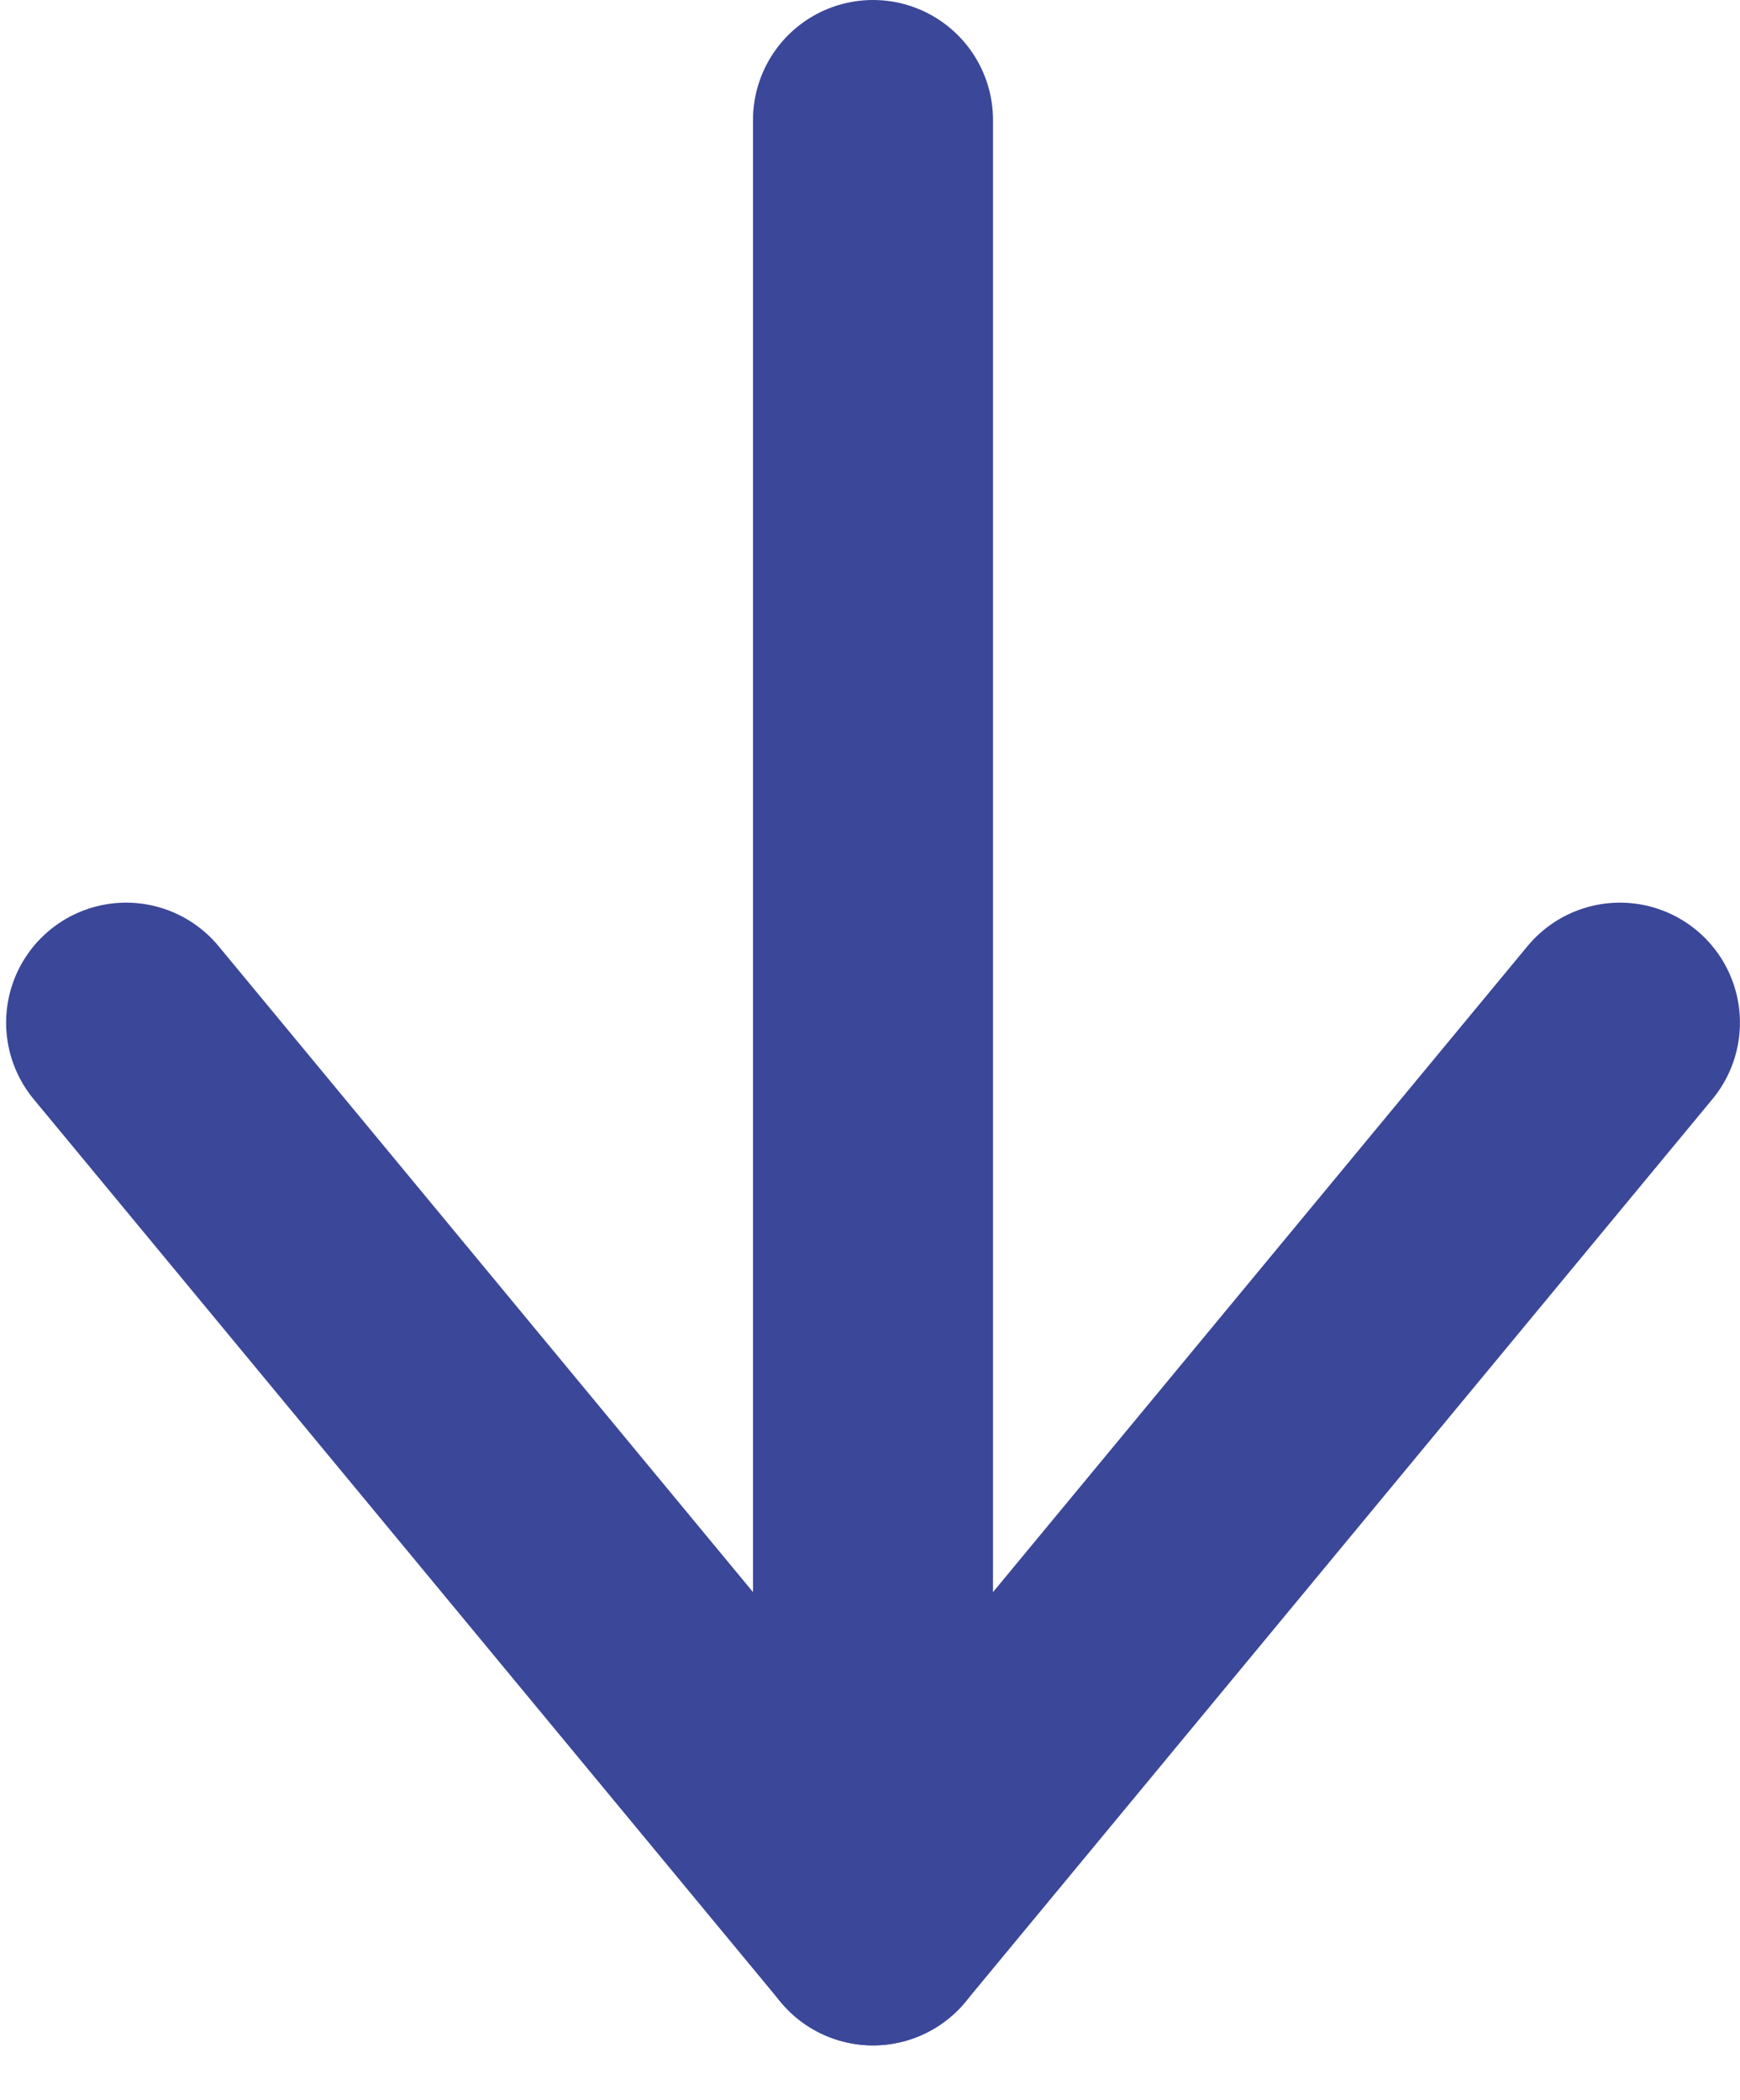 <?xml version="1.0" encoding="UTF-8"?>
<svg xmlns="http://www.w3.org/2000/svg" width="29" height="35" viewBox="0 0 29 35" fill="none">
  <path d="M14.55 2V32.087" stroke="#3B4799" stroke-width="4" stroke-linecap="round" stroke-linejoin="round"></path>
  <path d="M26.999 17.043L14.55 32.087L2.102 17.043" stroke="#3B4799" stroke-width="4" stroke-linecap="round" stroke-linejoin="round"></path>
</svg>
